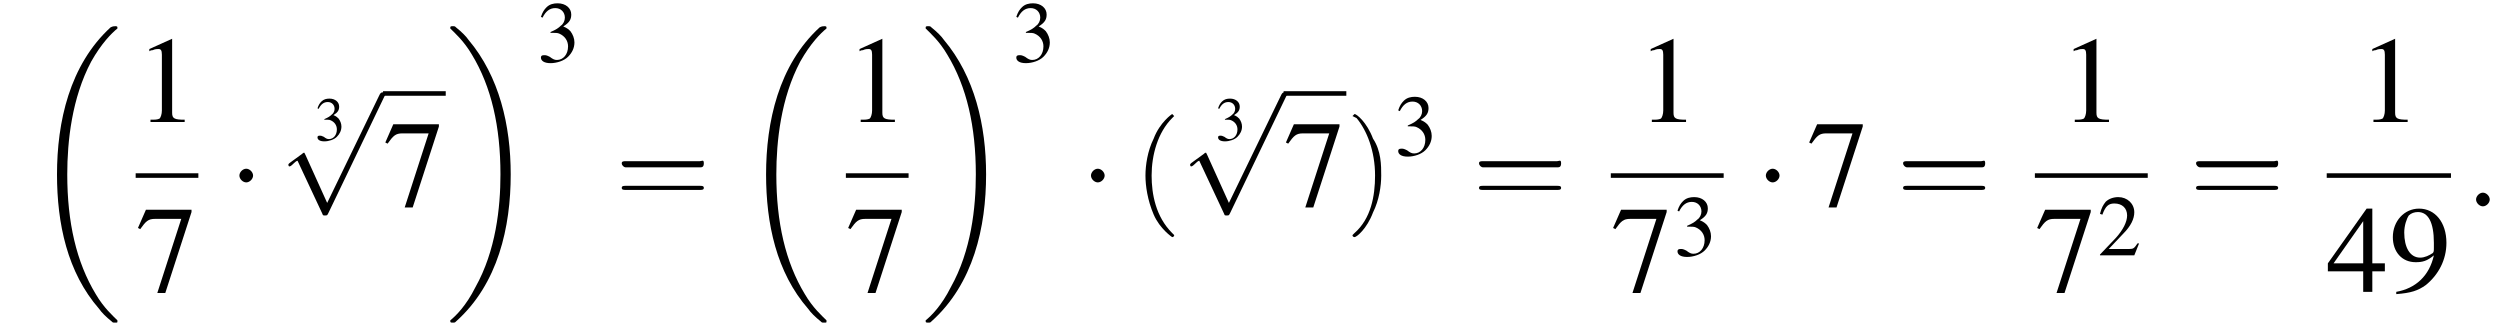 <?xml version='1.0' encoding='UTF-8'?>
<!---11.2-->
<svg version='1.1' xmlns='http://www.w3.org/2000/svg' xmlns:xlink='http://www.w3.org/1999/xlink' width='219.3pt' height='29.4pt' viewBox='127.0 69.7 219.3 29.4'>
<defs>
<path id='g17-40' d='M2 1.4C2 1.4 2 1.4 1.9 1.3C1.1 .5 .9-.6 .9-1.5C.9-2.5 1.2-3.6 1.9-4.3C2-4.4 2-4.4 2-4.4C2-4.4 1.9-4.5 1.9-4.5C1.9-4.5 1.3-4.1 1-3.3C.7-2.7 .6-2 .6-1.5C.6-1 .7-.3 1 .4C1.3 1.1 1.9 1.5 1.9 1.5C1.9 1.5 2 1.5 2 1.4Z'/>
<path id='g17-41' d='M1.7-1.5C1.7-2 1.7-2.7 1.3-3.3C1-4.1 .5-4.5 .4-4.5C.4-4.5 .3-4.4 .3-4.4C.3-4.4 .3-4.4 .5-4.3C1-3.7 1.4-2.7 1.4-1.5C1.4-.5 1.2 .6 .4 1.3C.3 1.4 .3 1.4 .3 1.4C.3 1.5 .4 1.5 .4 1.5C.5 1.5 1 1.1 1.3 .3C1.6-.3 1.7-1 1.7-1.5Z'/>
<path id='g17-61' d='M4.1-1.9C4.2-1.9 4.3-1.9 4.3-2.1S4.2-2.2 4.1-2.2H.5C.4-2.2 .3-2.2 .3-2.1S.4-1.9 .5-1.9H4.1ZM4.1-.8C4.2-.8 4.3-.8 4.3-.9S4.2-1 4.1-1H.5C.4-1 .3-1 .3-.9S.4-.8 .5-.8H4.1Z'/>
<use id='g25-40' xlink:href='#g17-40' transform='scale(1.8)'/>
<use id='g25-41' xlink:href='#g17-41' transform='scale(1.8)'/>
<use id='g25-61' xlink:href='#g17-61' transform='scale(1.8)'/>
<use id='g20-50' xlink:href='#g8-50' transform='scale(.7)'/>
<use id='g20-51' xlink:href='#g8-51' transform='scale(.7)'/>
<use id='g16-51' xlink:href='#g8-51' transform='scale(.5)'/>
<path id='g8-49' d='M3.2-7.3L1.2-6.4V-6.2C1.3-6.3 1.5-6.3 1.5-6.3C1.7-6.4 1.9-6.4 2-6.4C2.2-6.4 2.3-6.3 2.3-5.9V-1C2.3-.7 2.2-.4 2.1-.3C1.9-.2 1.7-.2 1.3-.2V0H4.3V-.2C3.4-.2 3.2-.3 3.2-.8V-7.3L3.2-7.3Z'/>
<path id='g8-50' d='M5.2-1.5L5-1.5C4.6-.9 4.5-.8 4-.8H1.4L3.2-2.7C4.2-3.7 4.6-4.6 4.6-5.4C4.6-6.5 3.7-7.3 2.6-7.3C2-7.3 1.4-7.1 1-6.7C.7-6.3 .5-6 .3-5.2L.6-5.1C1-6.2 1.4-6.5 2.1-6.5C3.1-6.5 3.7-5.9 3.7-5C3.7-4.2 3.2-3.2 2.3-2.2L.3-.1V0H4.6L5.2-1.5Z'/>
<path id='g8-51' d='M1.7-3.6C2.3-3.6 2.6-3.6 2.8-3.5C3.5-3.2 3.9-2.6 3.9-1.9C3.9-.9 3.3-.2 2.5-.2C2.2-.2 2-.3 1.6-.6C1.2-.8 1.1-.8 .9-.8C.6-.8 .5-.7 .5-.5C.5-.1 .9 .2 1.7 .2C2.5 .2 3.4-.1 3.9-.6S4.7-1.7 4.7-2.4C4.7-2.9 4.5-3.4 4.2-3.8C4-4 3.8-4.2 3.3-4.4C4.1-4.9 4.3-5.3 4.3-5.9C4.3-6.7 3.6-7.3 2.6-7.3C2.1-7.3 1.6-7.2 1.2-6.8C.9-6.5 .7-6.2 .5-5.6L.7-5.5C1.1-6.3 1.6-6.7 2.3-6.7C3-6.7 3.5-6.2 3.5-5.5C3.5-5.1 3.3-4.7 3-4.5C2.7-4.2 2.4-4 1.7-3.7V-3.6Z'/>
<path id='g8-52' d='M5.1-2.5H4V-7.3H3.5L.1-2.5V-1.8H3.2V0H4V-1.8H5.1V-2.5ZM3.2-2.5H.6L3.2-6.2V-2.5Z'/>
<path id='g8-55' d='M4.9-7.2H.9L.2-5.6L.4-5.5C.9-6.2 1.1-6.4 1.7-6.4H4L1.9 .1H2.6L4.9-7V-7.2Z'/>
<path id='g8-57' d='M.6 .2C1.9 .1 2.5-.1 3.2-.6C4.3-1.5 5-2.8 5-4.3C5-6.1 4-7.3 2.6-7.3C1.3-7.3 .3-6.2 .3-4.8C.3-3.5 1.1-2.6 2.3-2.6C2.9-2.6 3.3-2.7 3.9-3.2C3.5-1.4 2.3-.3 .6 0L.6 .2ZM3.9-3.9C3.9-3.6 3.9-3.5 3.8-3.4C3.5-3.2 3.1-3 2.7-3C1.8-3 1.3-3.9 1.3-5.2C1.3-5.8 1.5-6.4 1.7-6.7C1.9-6.9 2.2-7 2.5-7C3.4-7 3.9-6.1 3.9-4.3V-3.9Z'/>
<path id='g1-18' d='M7.6 25.5C7.6 25.5 7.6 25.5 7.6 25.4C7.2 25 6.4 24.3 5.7 23.1C4 20.3 3.2 16.8 3.2 12.6C3.2 9.7 3.6 5.9 5.3 2.7C6.2 1.1 7.1 .2 7.6-.2C7.6-.3 7.6-.3 7.6-.3C7.6-.4 7.5-.4 7.4-.4S7.2-.4 7-.3C3.4 3 2.3 8 2.3 12.6C2.3 16.9 3.2 21.2 6 24.4C6.2 24.7 6.6 25.1 7.1 25.5C7.2 25.6 7.2 25.6 7.4 25.6S7.6 25.6 7.6 25.5Z'/>
<path id='g1-19' d='M5.7 12.6C5.7 8.3 4.7 4 2 .8C1.8 .5 1.4 .1 .9-.3C.8-.4 .8-.4 .6-.4C.5-.4 .4-.4 .4-.3C.4-.3 .4-.2 .4-.2C.8 .2 1.6 .9 2.3 2.1C4 4.9 4.8 8.4 4.8 12.6C4.8 15.5 4.4 19.3 2.6 22.5C1.8 24.1 .9 25 .4 25.4C.4 25.5 .4 25.5 .4 25.5C.4 25.6 .5 25.6 .6 25.6C.8 25.6 .8 25.6 .9 25.5C4.6 22.2 5.7 17.2 5.7 12.6Z'/>
<path id='g12-58' d='M2.1-.6C2.1-.9 1.8-1.2 1.5-1.2S.9-.9 .9-.6S1.2 0 1.5 0S2.1-.3 2.1-.6Z'/>
<use id='g24-49' xlink:href='#g8-49'/>
<use id='g24-52' xlink:href='#g8-52'/>
<use id='g24-55' xlink:href='#g8-55'/>
<use id='g24-57' xlink:href='#g8-57'/>
<path id='g6-0' d='M7.2-2.5C7.3-2.5 7.5-2.5 7.5-2.7S7.3-2.9 7.2-2.9H1.3C1.1-2.9 .9-2.9 .9-2.7S1.1-2.5 1.3-2.5H7.2Z'/>
<path id='g6-1' d='M2.1-2.7C2.1-3 1.8-3.3 1.5-3.3S.9-3 .9-2.7S1.2-2.1 1.5-2.1S2.1-2.4 2.1-2.7Z'/>
<path id='g6-112' d='M4.2 9.3L2.3 5.1C2.2 4.9 2.2 4.9 2.2 4.9C2.1 4.9 2.1 4.9 2 5L.9 5.8C.8 5.9 .8 5.9 .8 5.9C.8 6 .8 6.1 .9 6.1C1 6.1 1.2 5.9 1.3 5.8C1.3 5.8 1.5 5.6 1.6 5.6L3.8 10.3C3.8 10.4 3.9 10.4 4 10.4C4.2 10.4 4.2 10.4 4.3 10.2L9.2 0C9.3-.2 9.3-.2 9.3-.2C9.3-.3 9.2-.4 9.1-.4C9-.4 8.9-.4 8.8-.2L4.2 9.3Z'/>
</defs>
<g id='page1'>

<use x='129.7' y='72.4' xlink:href='#g1-18'/>
<use x='138.9' y='80.4' xlink:href='#g24-49'/>
<rect x='138.9' y='84.9' height='.4' width='5.5'/>
<use x='138.9' y='95.3' xlink:href='#g24-55'/>
<use x='147.1' y='87.8' xlink:href='#g6-1'/>
<use x='154.6' y='82' xlink:href='#g16-51'/>
<use x='151.5' y='78.2' xlink:href='#g6-112'/>
<rect x='160.6' y='77.7' height='.4' width='5.5'/>
<use x='160.6' y='87.8' xlink:href='#g24-55'/>
<use x='166.1' y='72.4' xlink:href='#g1-19'/>
<use x='174.1' y='75.1' xlink:href='#g20-51'/>
<use x='181' y='87.8' xlink:href='#g25-61'/>
<use x='191.9' y='72.4' xlink:href='#g1-18'/>
<use x='201.2' y='80.4' xlink:href='#g24-49'/>
<rect x='201.2' y='84.9' height='.4' width='5.5'/>
<use x='201.2' y='95.3' xlink:href='#g24-55'/>
<use x='207.8' y='72.4' xlink:href='#g1-19'/>
<use x='215.8' y='75.1' xlink:href='#g20-51'/>
<use x='221.8' y='87.8' xlink:href='#g6-1'/>
<use x='226.4' y='87.8' xlink:href='#g25-40'/>
<use x='233.6' y='82' xlink:href='#g16-51'/>
<use x='230.6' y='78.2' xlink:href='#g6-112'/>
<rect x='239.6' y='77.7' height='.4' width='5.5'/>
<use x='239.6' y='87.8' xlink:href='#g24-55'/>
<use x='245.1' y='87.8' xlink:href='#g25-41'/>
<use x='249.3' y='83.3' xlink:href='#g20-51'/>
<use x='256.2' y='87.8' xlink:href='#g25-61'/>
<use x='270.6' y='80.4' xlink:href='#g24-49'/>
<rect x='268.3' y='84.9' height='.4' width='9.9'/>
<use x='268.3' y='95.3' xlink:href='#g24-55'/>
<use x='273.8' y='92.1' xlink:href='#g20-51'/>
<use x='281' y='87.8' xlink:href='#g6-1'/>
<use x='285.5' y='87.8' xlink:href='#g24-55'/>
<use x='293.4' y='87.8' xlink:href='#g25-61'/>
<use x='307.7' y='80.4' xlink:href='#g24-49'/>
<rect x='305.5' y='84.9' height='.4' width='9.9'/>
<use x='305.5' y='95.3' xlink:href='#g24-55'/>
<use x='311' y='92.1' xlink:href='#g20-50'/>
<use x='319.1' y='87.8' xlink:href='#g25-61'/>
<use x='333.9' y='80.4' xlink:href='#g24-49'/>
<rect x='331.1' y='84.9' height='.4' width='10.9'/>
<use x='331.1' y='95.3' xlink:href='#g24-52'/>
<use x='336.6' y='95.3' xlink:href='#g24-57'/>
<use x='343.3' y='87.8' xlink:href='#g12-58'/>
</g>
</svg>